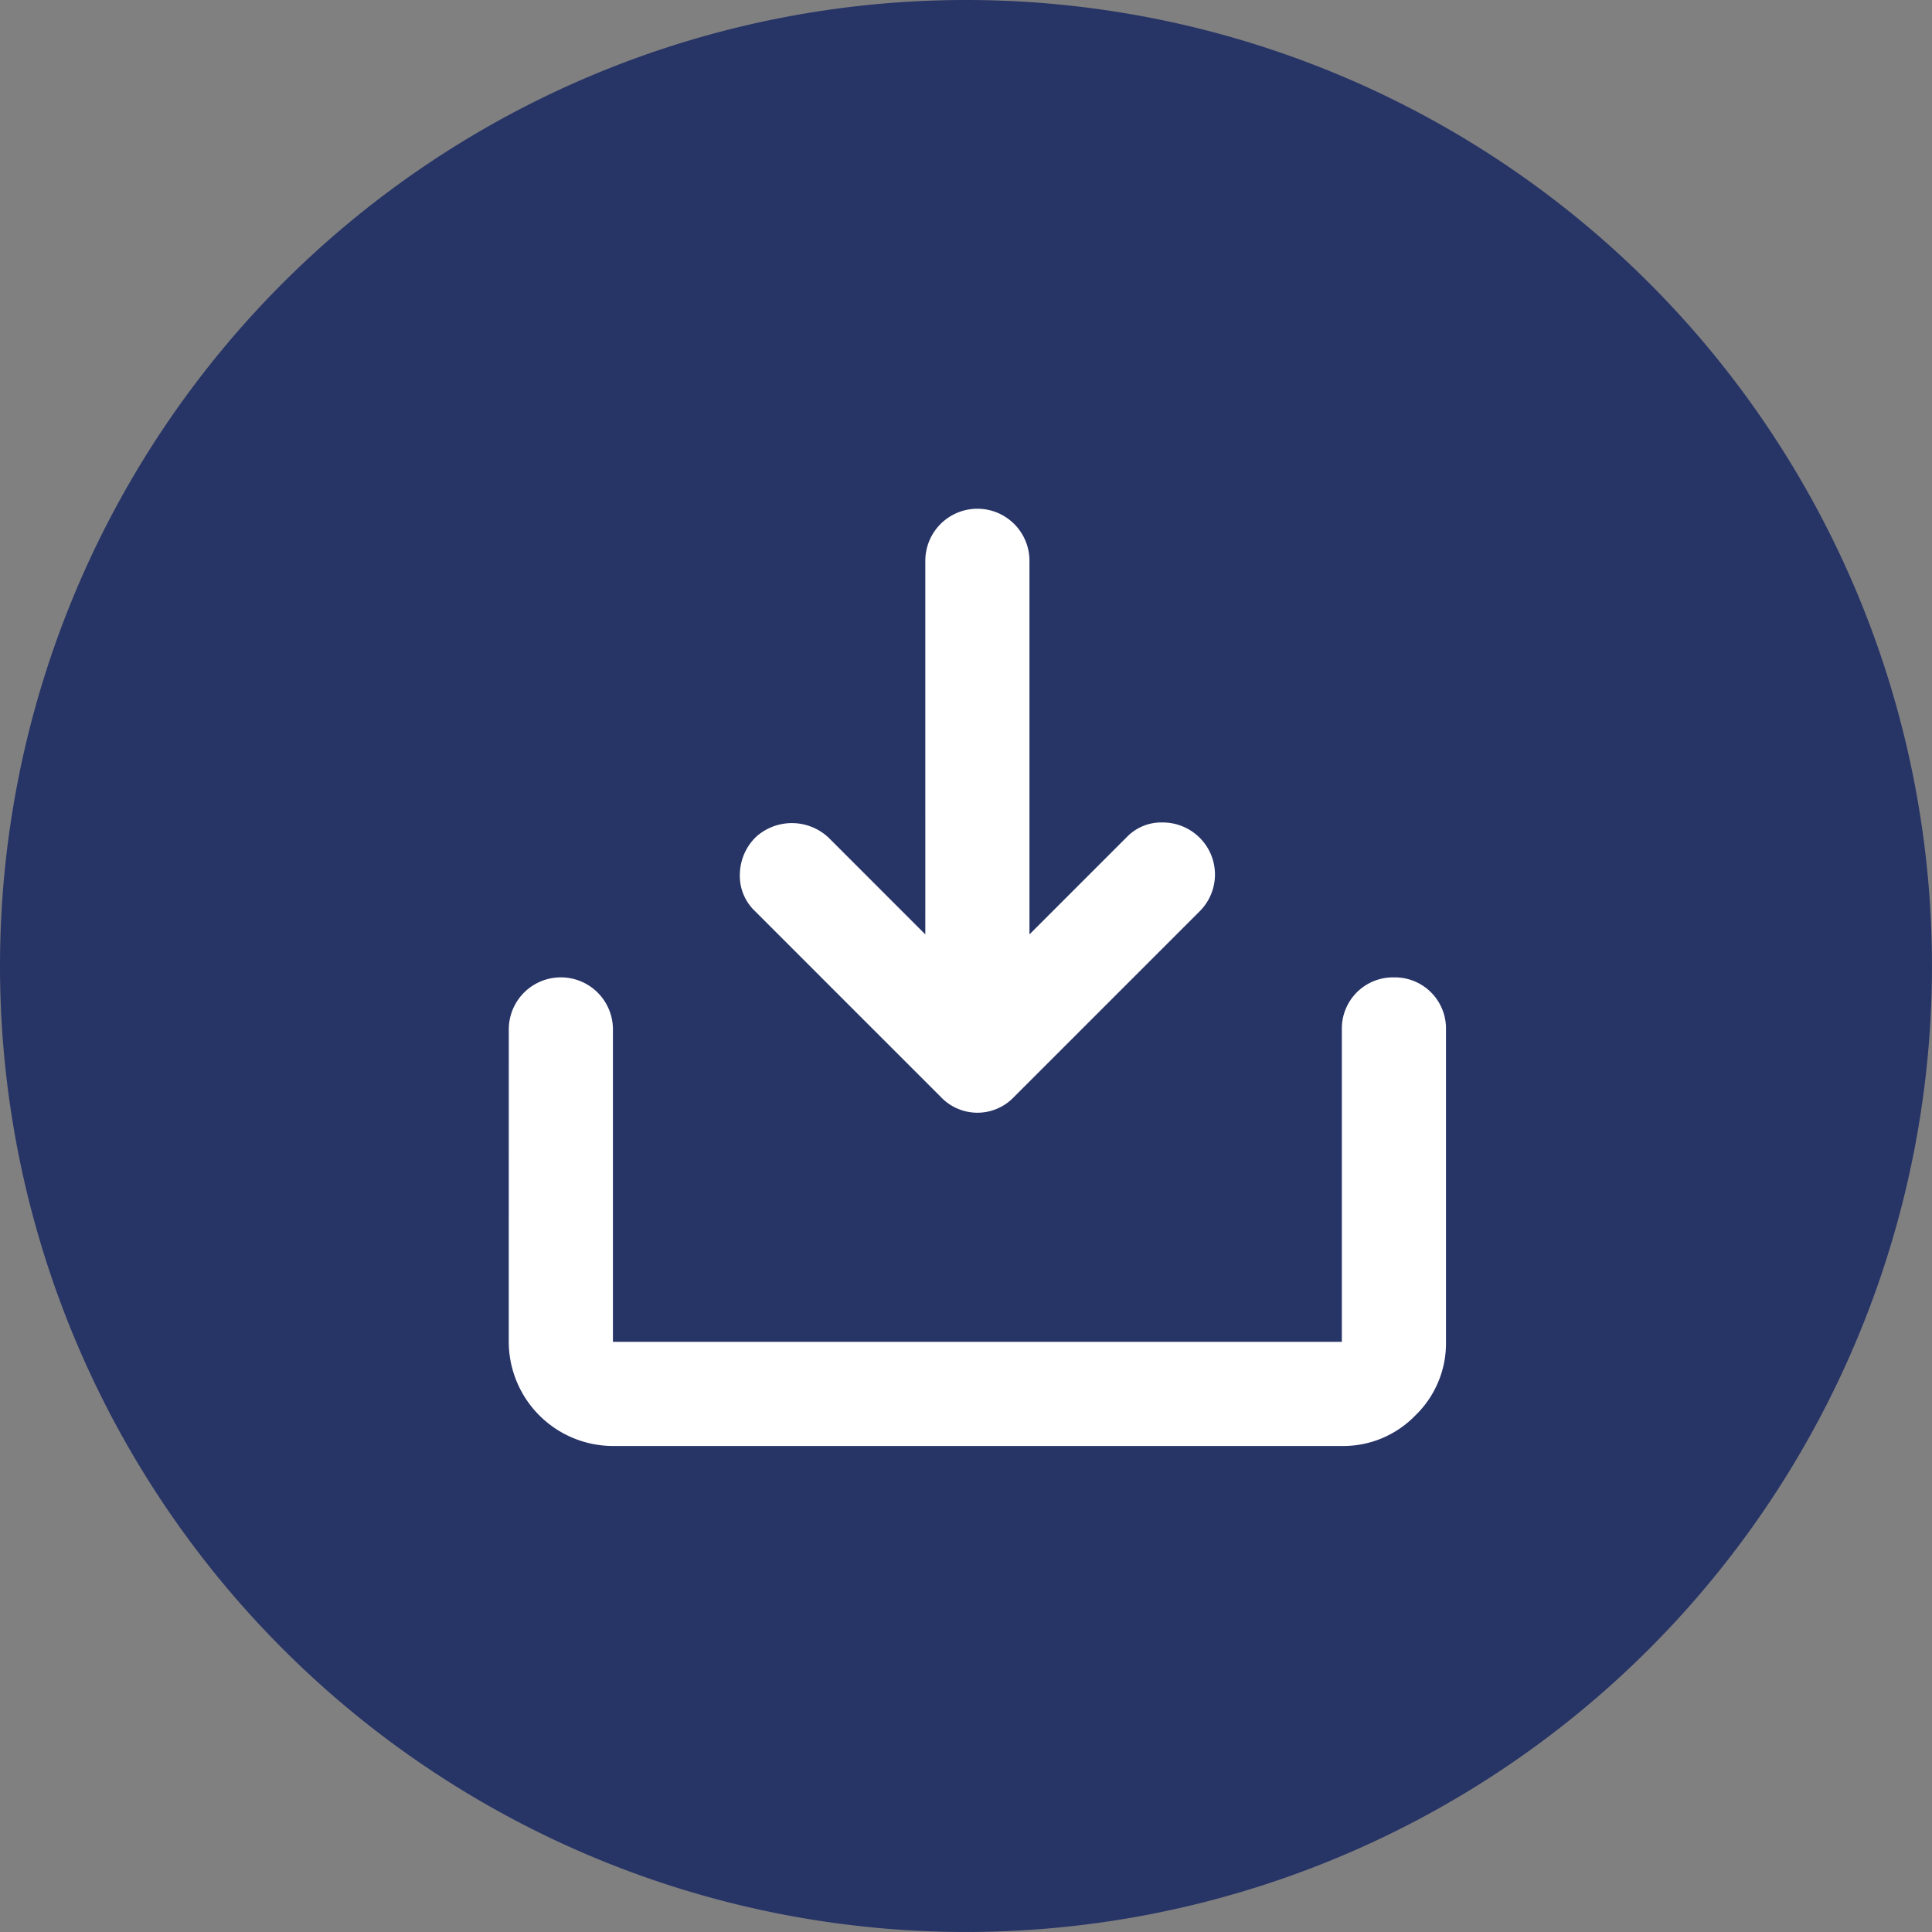 <svg xmlns="http://www.w3.org/2000/svg" width="65.465" height="65.465" viewBox="0 0 65.465 65.465">
  <rect x="0" y="0" width="65.465" height="65.465" fill="#808080" stroke="none"/>
  <g id="ic_dl" transform="translate(-1340 -11775)">
    <path id="パス_16184" data-name="パス 16184" d="M32.732,0A32.732,32.732,0,1,1,0,32.732,32.732,32.732,0,0,1,32.732,0Z" transform="translate(1340 11775)" fill="#273466"/>
    <path id="login_FILL0_wght400_GRAD0_opsz24" d="M17.643,31.757a1.764,1.764,0,1,1,0-3.529H28.229V3.529H17.643a1.733,1.733,0,0,1-1.764-1.764A1.733,1.733,0,0,1,17.643,0H28.229a3.4,3.4,0,0,1,2.492,1.037,3.4,3.4,0,0,1,1.037,2.492v24.7a3.539,3.539,0,0,1-3.529,3.529Zm-3.22-14.114H1.764a1.764,1.764,0,1,1,0-3.529H14.423l-3.308-3.308a1.619,1.619,0,0,1-.485-1.191,1.77,1.77,0,0,1,.485-1.235,1.757,1.757,0,0,1,2.514-.044l6.307,6.307a1.706,1.706,0,0,1,0,2.47l-6.307,6.307a1.642,1.642,0,0,1-1.257.507,1.8,1.8,0,0,1-1.257-.551,1.814,1.814,0,0,1,.044-2.47Z" transform="translate(1388.997 11792.239) rotate(90)" fill="#fff"/>
  </g>
</svg>
